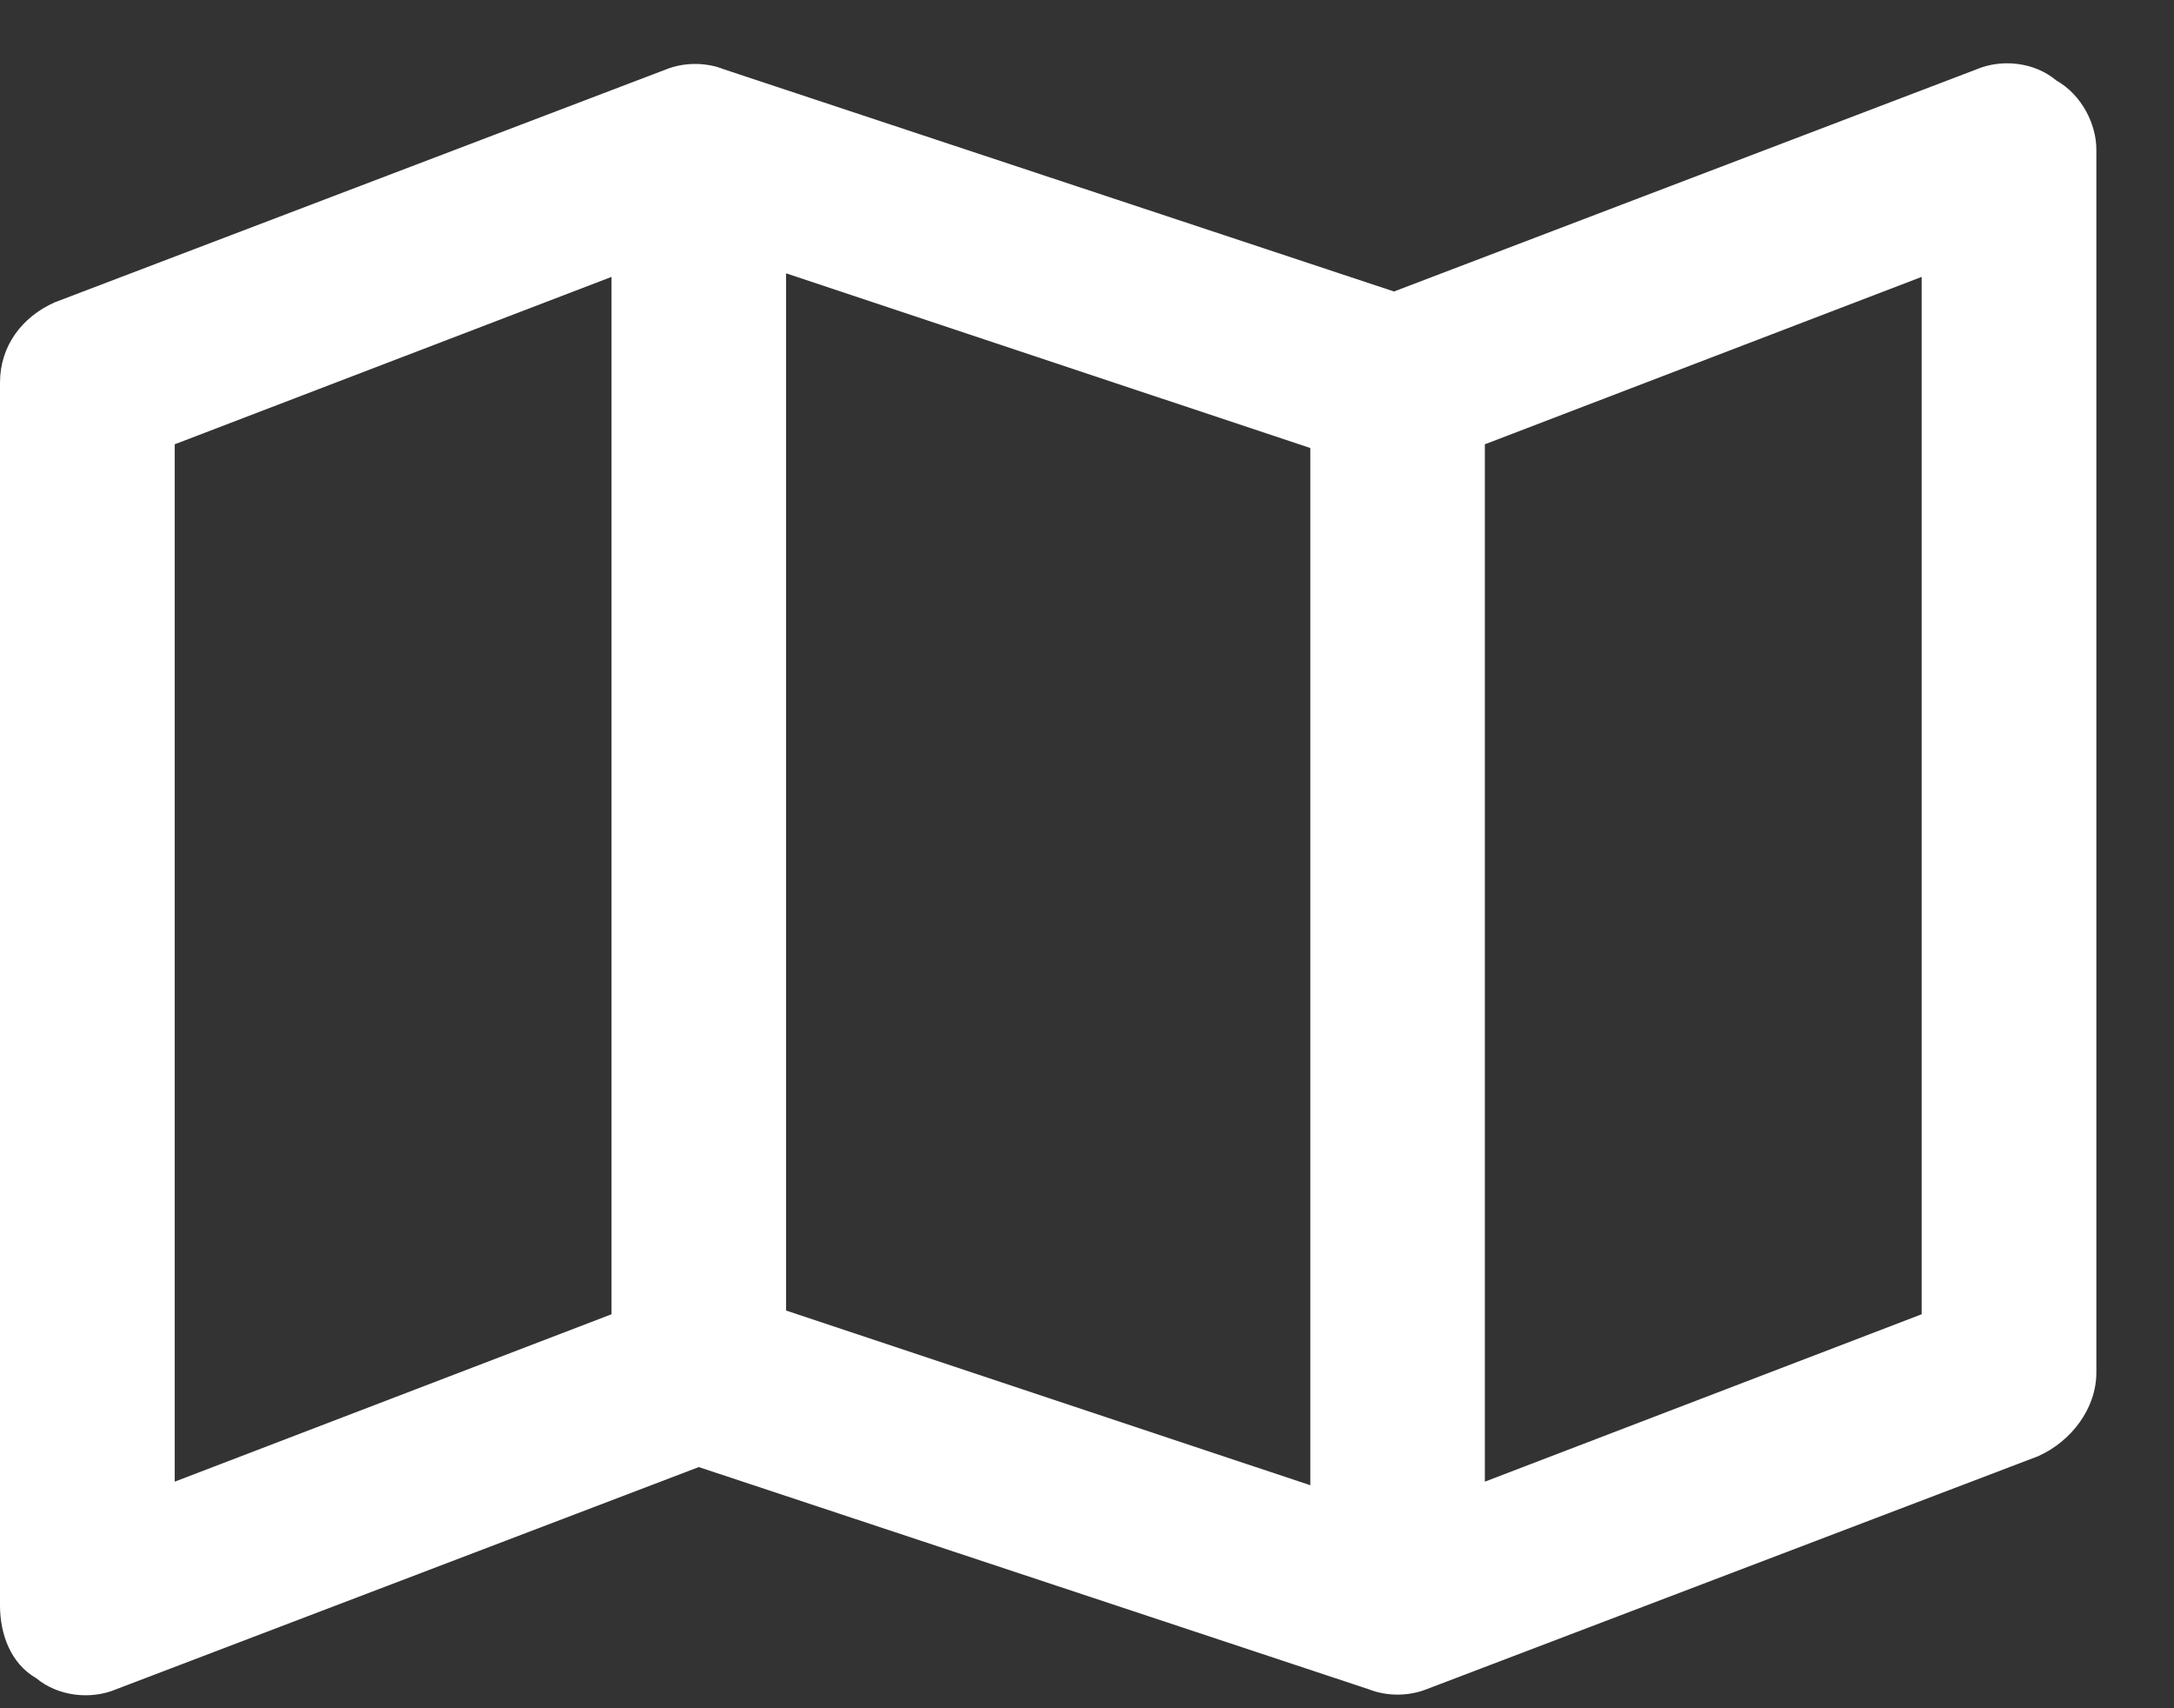 <svg xmlns="http://www.w3.org/2000/svg" width="100%" viewBox="0 0 14 11" fill="none" class="nav_dropdown_icon_svg"><rect x="0" y="0" width="14" height="11" fill="#333333" stroke="none"/><path d="M13.242 0.518C13.406 0.611 13.5 0.799 13.5 0.963V8.838C13.5 9.072 13.336 9.283 13.125 9.377L9.188 10.877C9.07 10.924 8.93 10.924 8.812 10.877L4.5 9.447L0.75 10.877C0.586 10.947 0.375 10.924 0.234 10.807C0.07 10.713 0 10.525 0 10.338V2.463C0 2.229 0.141 2.041 0.352 1.947L4.289 0.447C4.406 0.4 4.547 0.4 4.664 0.447L8.977 1.877L12.727 0.447C12.891 0.377 13.102 0.4 13.242 0.518ZM1.125 2.861V9.541L3.938 8.463V1.783L1.125 2.861ZM8.438 9.564V2.885L5.062 1.76V8.439L8.438 9.564ZM9.562 9.541L12.375 8.463V1.783L9.562 2.861V9.541Z" fill="#ffffff"></path></svg>